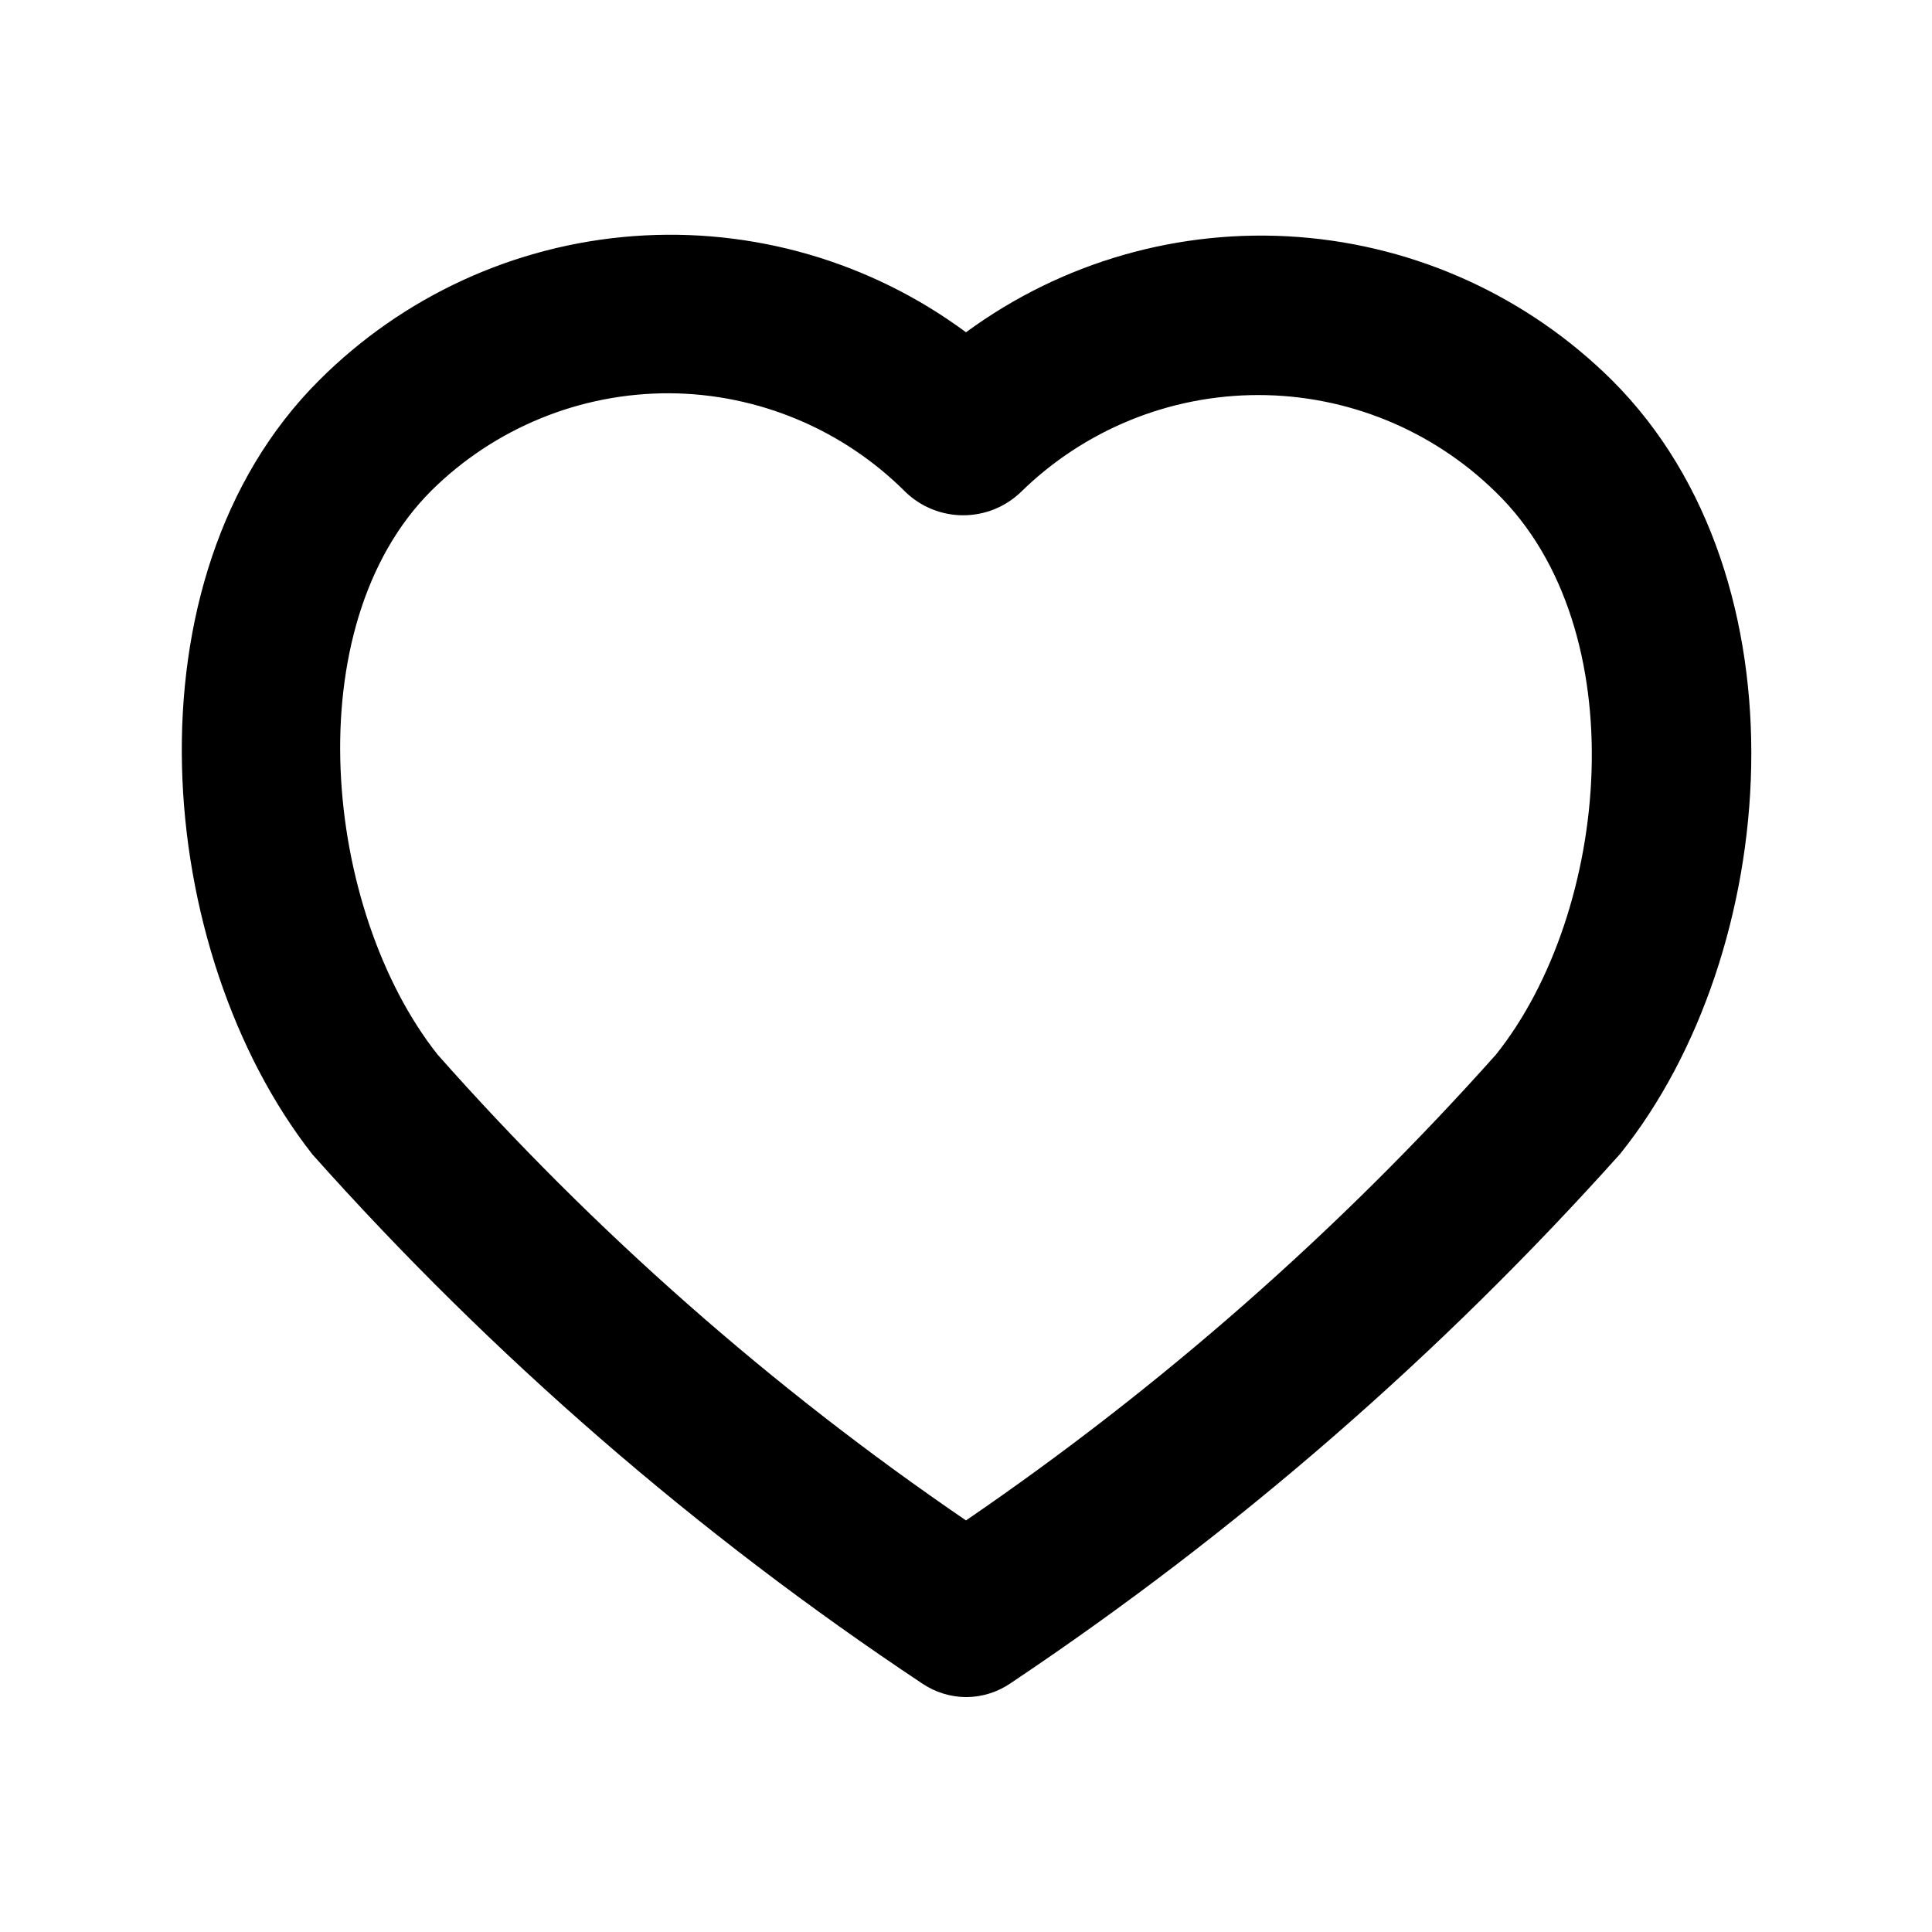<?xml version="1.0" encoding="UTF-8"?>
<!-- Uploaded to: ICON Repo, www.iconrepo.com, Generator: ICON Repo Mixer Tools -->
<svg fill="#000000" width="800px" height="800px" version="1.1" viewBox="144 144 512 512" xmlns="http://www.w3.org/2000/svg">
 <path d="m400 593.75c-4.117-0.031-8.133-1.273-11.547-3.566-59.648-39.645-113.97-86.773-161.64-140.23-41.984-53.531-50.801-152.61 1.68-205.09 22.301-22.348 51.891-35.938 83.375-38.289 31.48-2.348 62.762 6.695 88.133 25.484 25.383-18.648 56.602-27.609 88.012-25.258 31.414 2.348 60.949 15.848 83.281 38.062 52.691 52.691 44.715 151.77 2.098 204.88h0.004c-47.719 53.324-101.96 100.44-161.43 140.23-3.512 2.449-7.688 3.769-11.965 3.777zm-78.512-345.53c-23.652-0.109-46.379 9.176-63.188 25.82-36.105 36.105-28.551 111.26 1.68 149.46v-0.004c41.41 46.758 88.438 88.219 140.02 123.43 51.633-35.309 98.793-76.754 140.43-123.43 30.23-37.785 37.367-112.73 0-149.04-16.801-16.512-39.418-25.766-62.973-25.766-23.559 0-46.176 9.254-62.977 25.766-4.102 3.914-9.551 6.098-15.219 6.098-5.672 0-11.121-2.184-15.223-6.098-16.582-16.641-39.062-26.07-62.555-26.238z"/>
</svg>